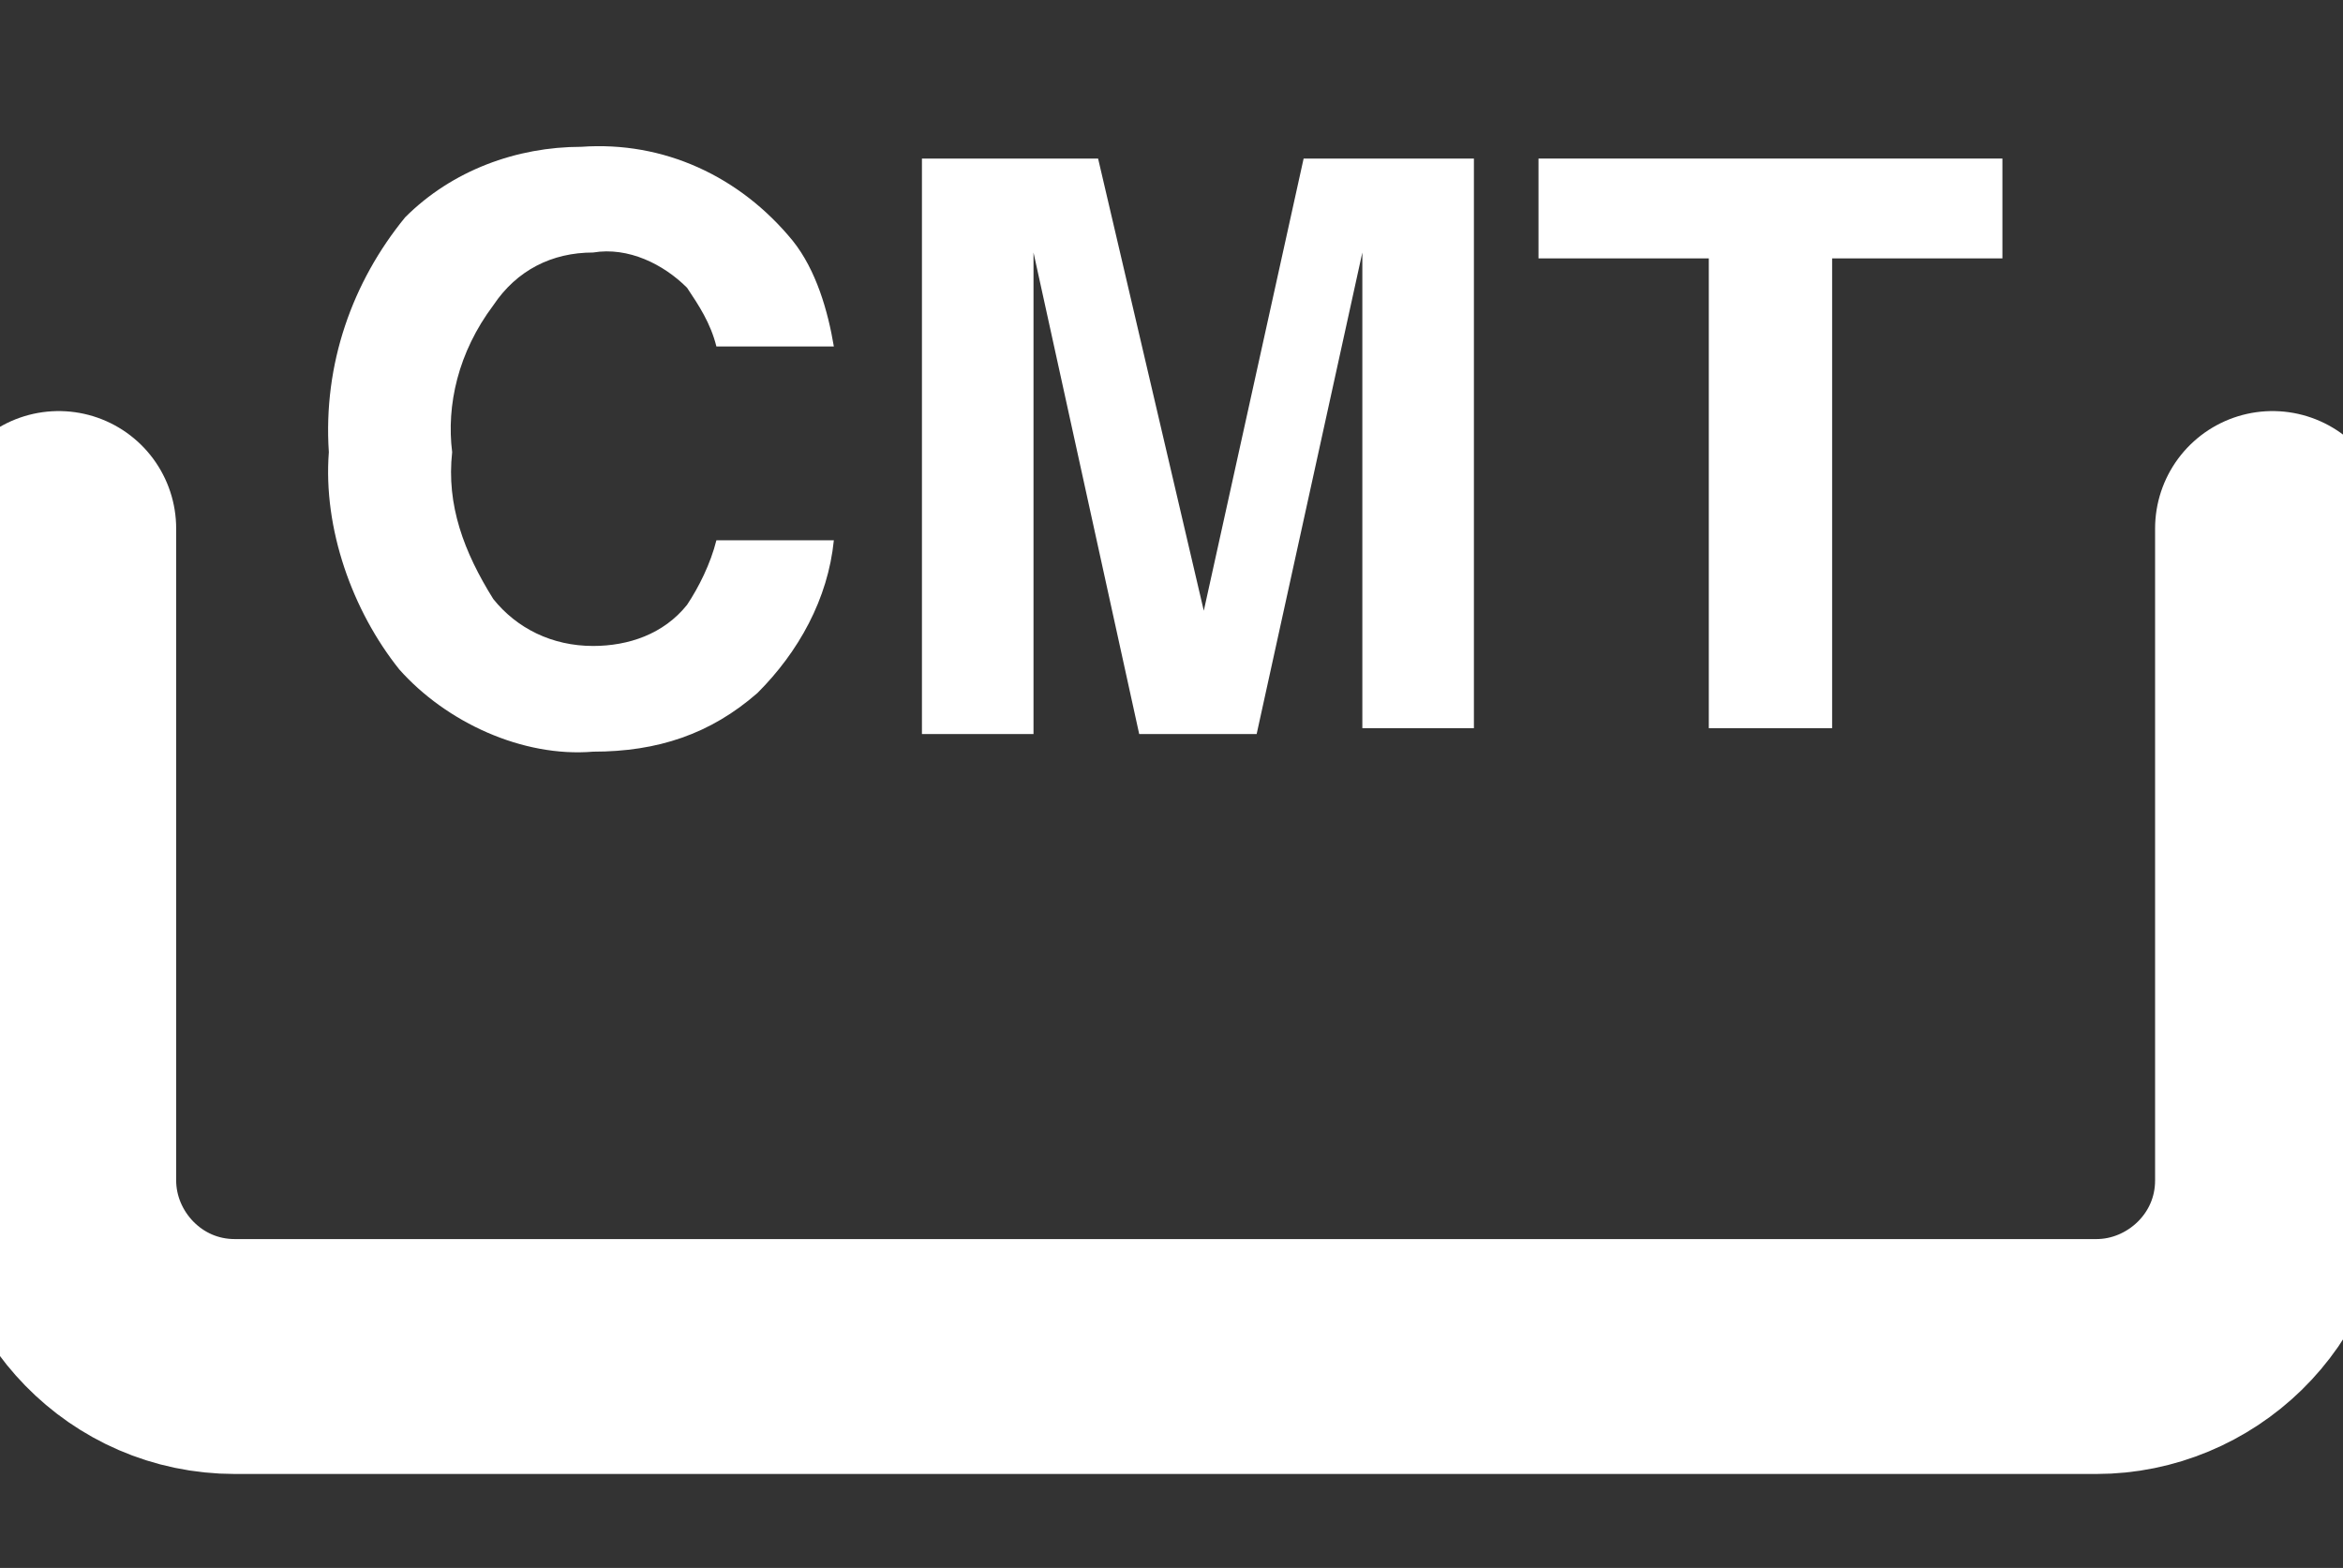 <?xml version="1.0" encoding="utf-8"?>
<!-- Generator: Adobe Illustrator 23.0.2, SVG Export Plug-In . SVG Version: 6.00 Build 0)  -->
<svg version="1.1" id="Laag_1" xmlns="http://www.w3.org/2000/svg" xmlns:xlink="http://www.w3.org/1999/xlink" x="0px" y="0px"
	 viewBox="0 0 39.9 26.7" style="enable-background:new 0 0 39.9 26.7;" xml:space="preserve">
<rect x="0" y="0" width="39.9" height="26.7" fill="#333333" stroke="none"/>
<style type="text/css">
	.st0{fill:none;stroke:#FFFFFF;stroke-width:4;stroke-linecap:round;stroke-linejoin:round;stroke-miterlimit:10;}
	.st1{fill:#FFFFFF;}
</style>
<title>Stortplaats-chemisch-toilet</title>
<g>
	<g id="Iconen">
		<g id="Stortplaats-chemisch-toilet">
			<path class="st0" d="M38.7,9v11.1c0,1.7-1.4,3-3,3H4c-1.7,0-3-1.4-3-3l0,0V9"/>
			<path class="st1" d="M6.9,3.7c0.8-0.8,1.9-1.2,3-1.2c1.4-0.1,2.7,0.5,3.6,1.6c0.4,0.5,0.6,1.2,0.7,1.8h-2c-0.1-0.4-0.3-0.7-0.5-1
				c-0.4-0.4-1-0.7-1.6-0.6c-0.7,0-1.3,0.3-1.7,0.9C7.8,6,7.6,6.9,7.7,7.7c-0.1,0.9,0.2,1.7,0.7,2.5c0.4,0.5,1,0.8,1.7,0.8
				c0.6,0,1.2-0.2,1.6-0.7c0.2-0.3,0.4-0.7,0.5-1.1h2c-0.1,1-0.6,1.9-1.3,2.6c-0.8,0.7-1.7,1-2.8,1c-1.2,0.1-2.5-0.5-3.3-1.4
				c-0.8-1-1.3-2.4-1.2-3.7C5.5,6.2,6,4.8,6.9,3.7z"/>
			<path class="st1" d="M22.2,2.7h2.9v9.7h-1.9V5.9c0-0.2,0-0.5,0-0.8c0-0.3,0-0.6,0-0.8l-1.8,8.2h-2l-1.8-8.2c0,0.2,0,0.4,0,0.8
				v7.4h-1.9V2.7h3l1.8,7.7L22.2,2.7z"/>
			<path class="st1" d="M34.1,2.7v1.7h-2.9v8h-2.1v-8h-2.9V2.7H34.1z"/>
		</g>
	</g>
</g>
</svg>
